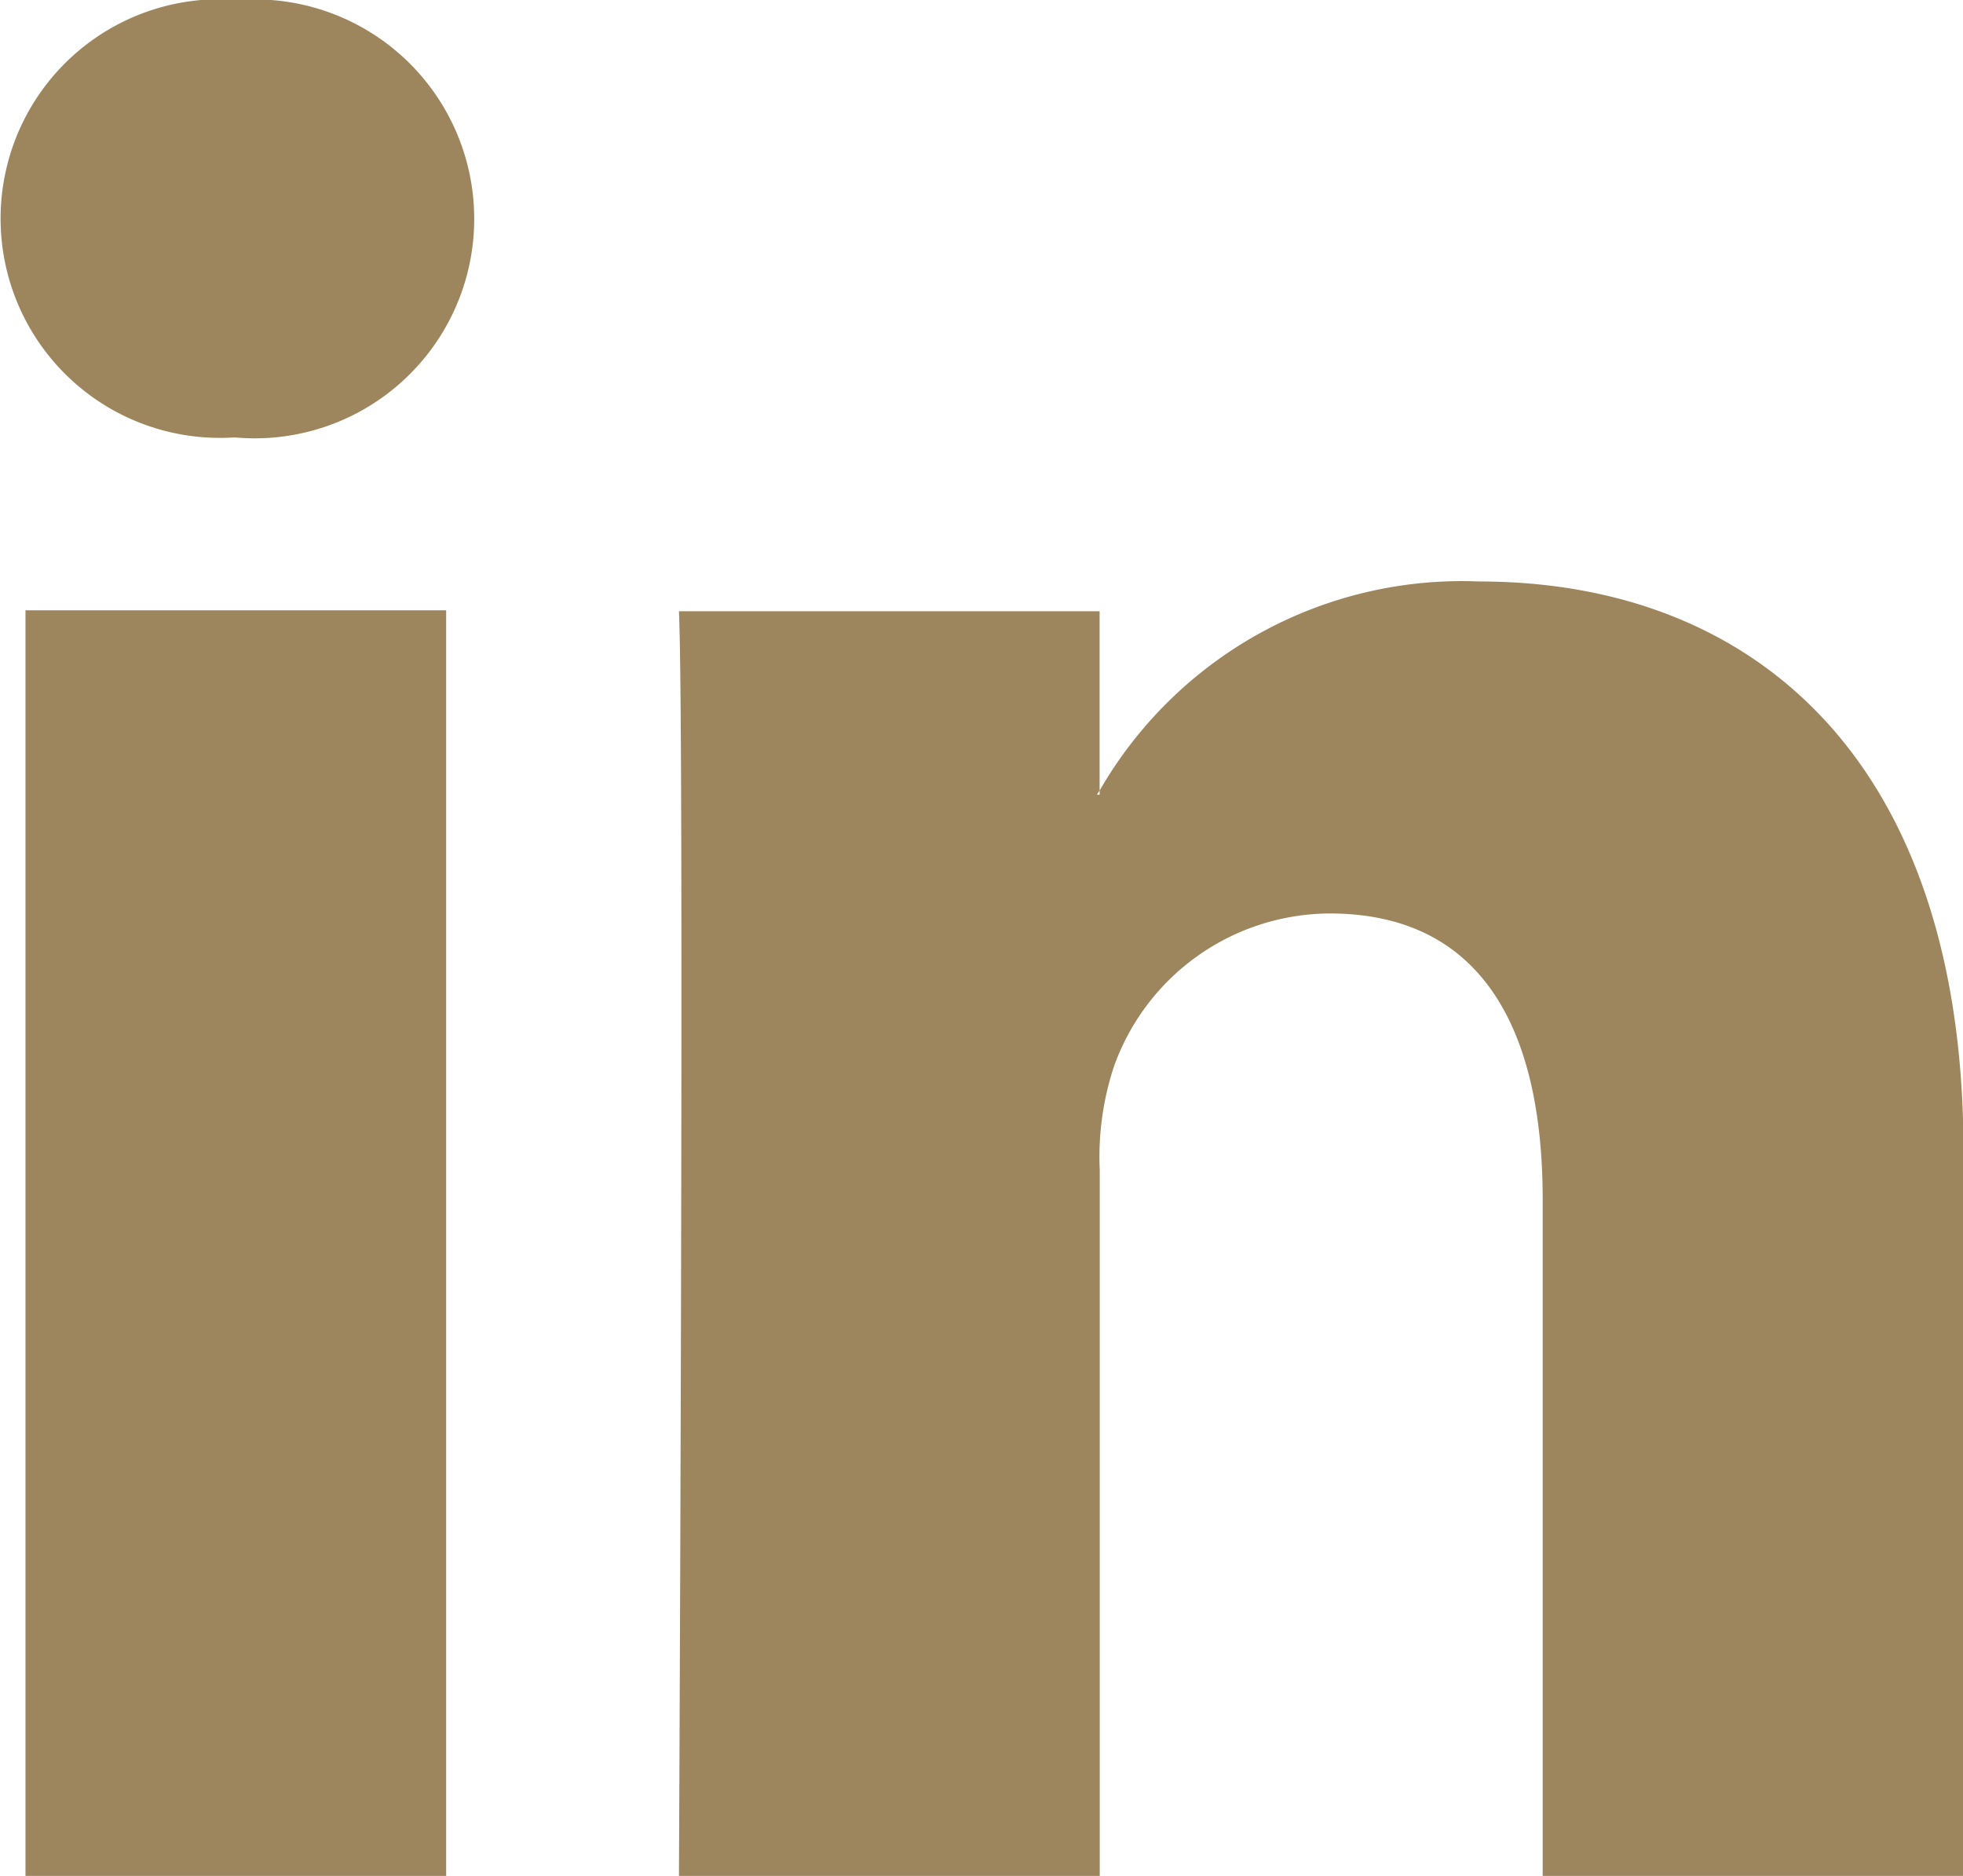 <svg xmlns="http://www.w3.org/2000/svg" viewBox="0 0 16.486 15.753">
  <path id="Path_18" data-name="Path 18" d="M1262.1,4487.95v6.1h-3.533v-5.687c0-1.428-.511-2.4-1.79-2.4a1.933,1.933,0,0,0-1.813,1.292,2.424,2.424,0,0,0-.117.861v5.937h-3.534s.047-9.631,0-10.628h3.533v1.506c-.007.01-.016.023-.022.035h.022v-.035a3.511,3.511,0,0,1,3.186-1.756c2.326,0,4.069,1.519,4.069,4.783Zm-14.485-9.658a1.842,1.842,0,1,0-.047,3.674h.023a1.843,1.843,0,1,0,.023-3.674Zm-1.79,15.753h3.533v-10.628h-3.533Zm0,0" transform="translate(-1245.611 -4478.292)" fill="#9d865e"/>
</svg>